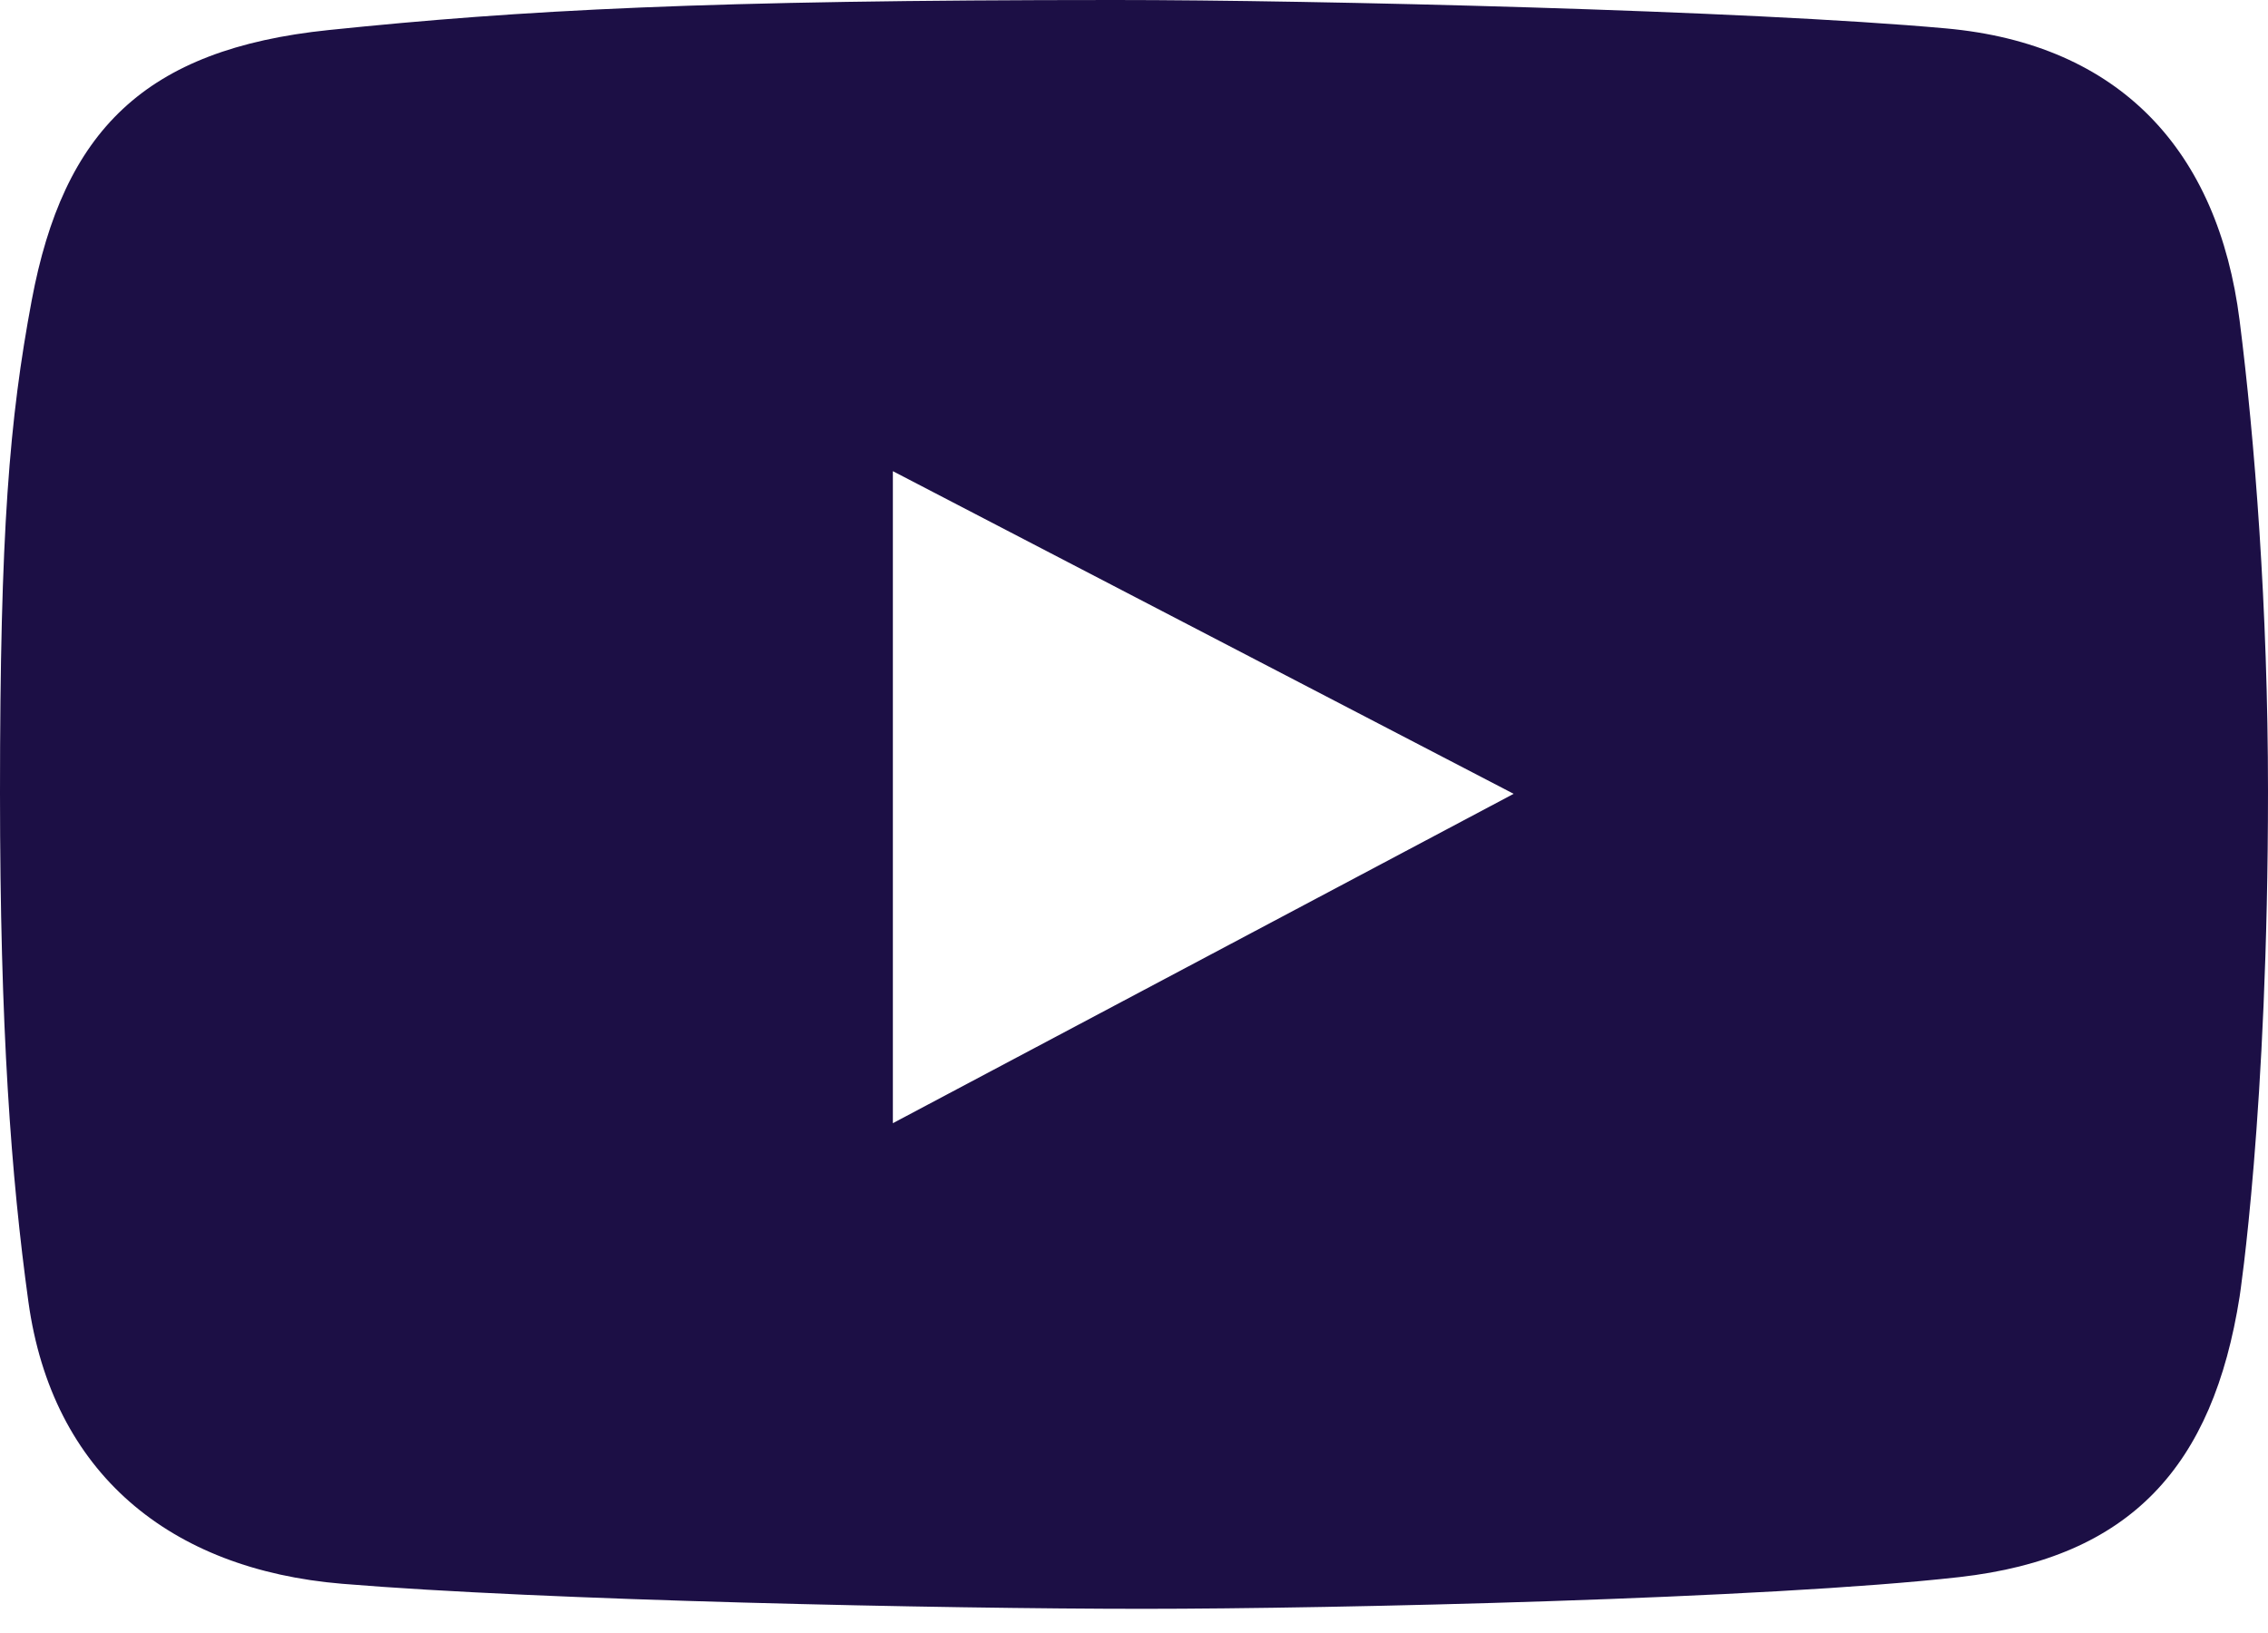 <?xml version="1.0" encoding="UTF-8"?> <svg xmlns="http://www.w3.org/2000/svg" width="50" height="36" viewBox="0 0 50 36" fill="none"><path d="M49.374 7.064C48.9 3.321 46.738 0.972 42.899 0.626C38.504 0.228 28.99 0 24.577 0C15.55 0 11.516 0.221 7.248 0.662C3.18 1.083 1.399 2.89 0.699 6.622C0.209 9.237 0 11.687 0 17.475C0 22.675 0.246 25.945 0.626 28.697C1.148 32.475 3.742 34.599 7.543 34.915C11.964 35.283 20.823 35.467 25.203 35.467C29.434 35.467 38.959 35.246 43.193 34.768C46.983 34.34 48.786 32.315 49.374 28.587C49.374 28.587 50 24.503 50 17.439C50 13.416 49.706 9.676 49.374 7.064ZM19.684 24.761V10.387L33.37 17.5L19.684 24.761Z" fill="#1C0F45"></path></svg> 
